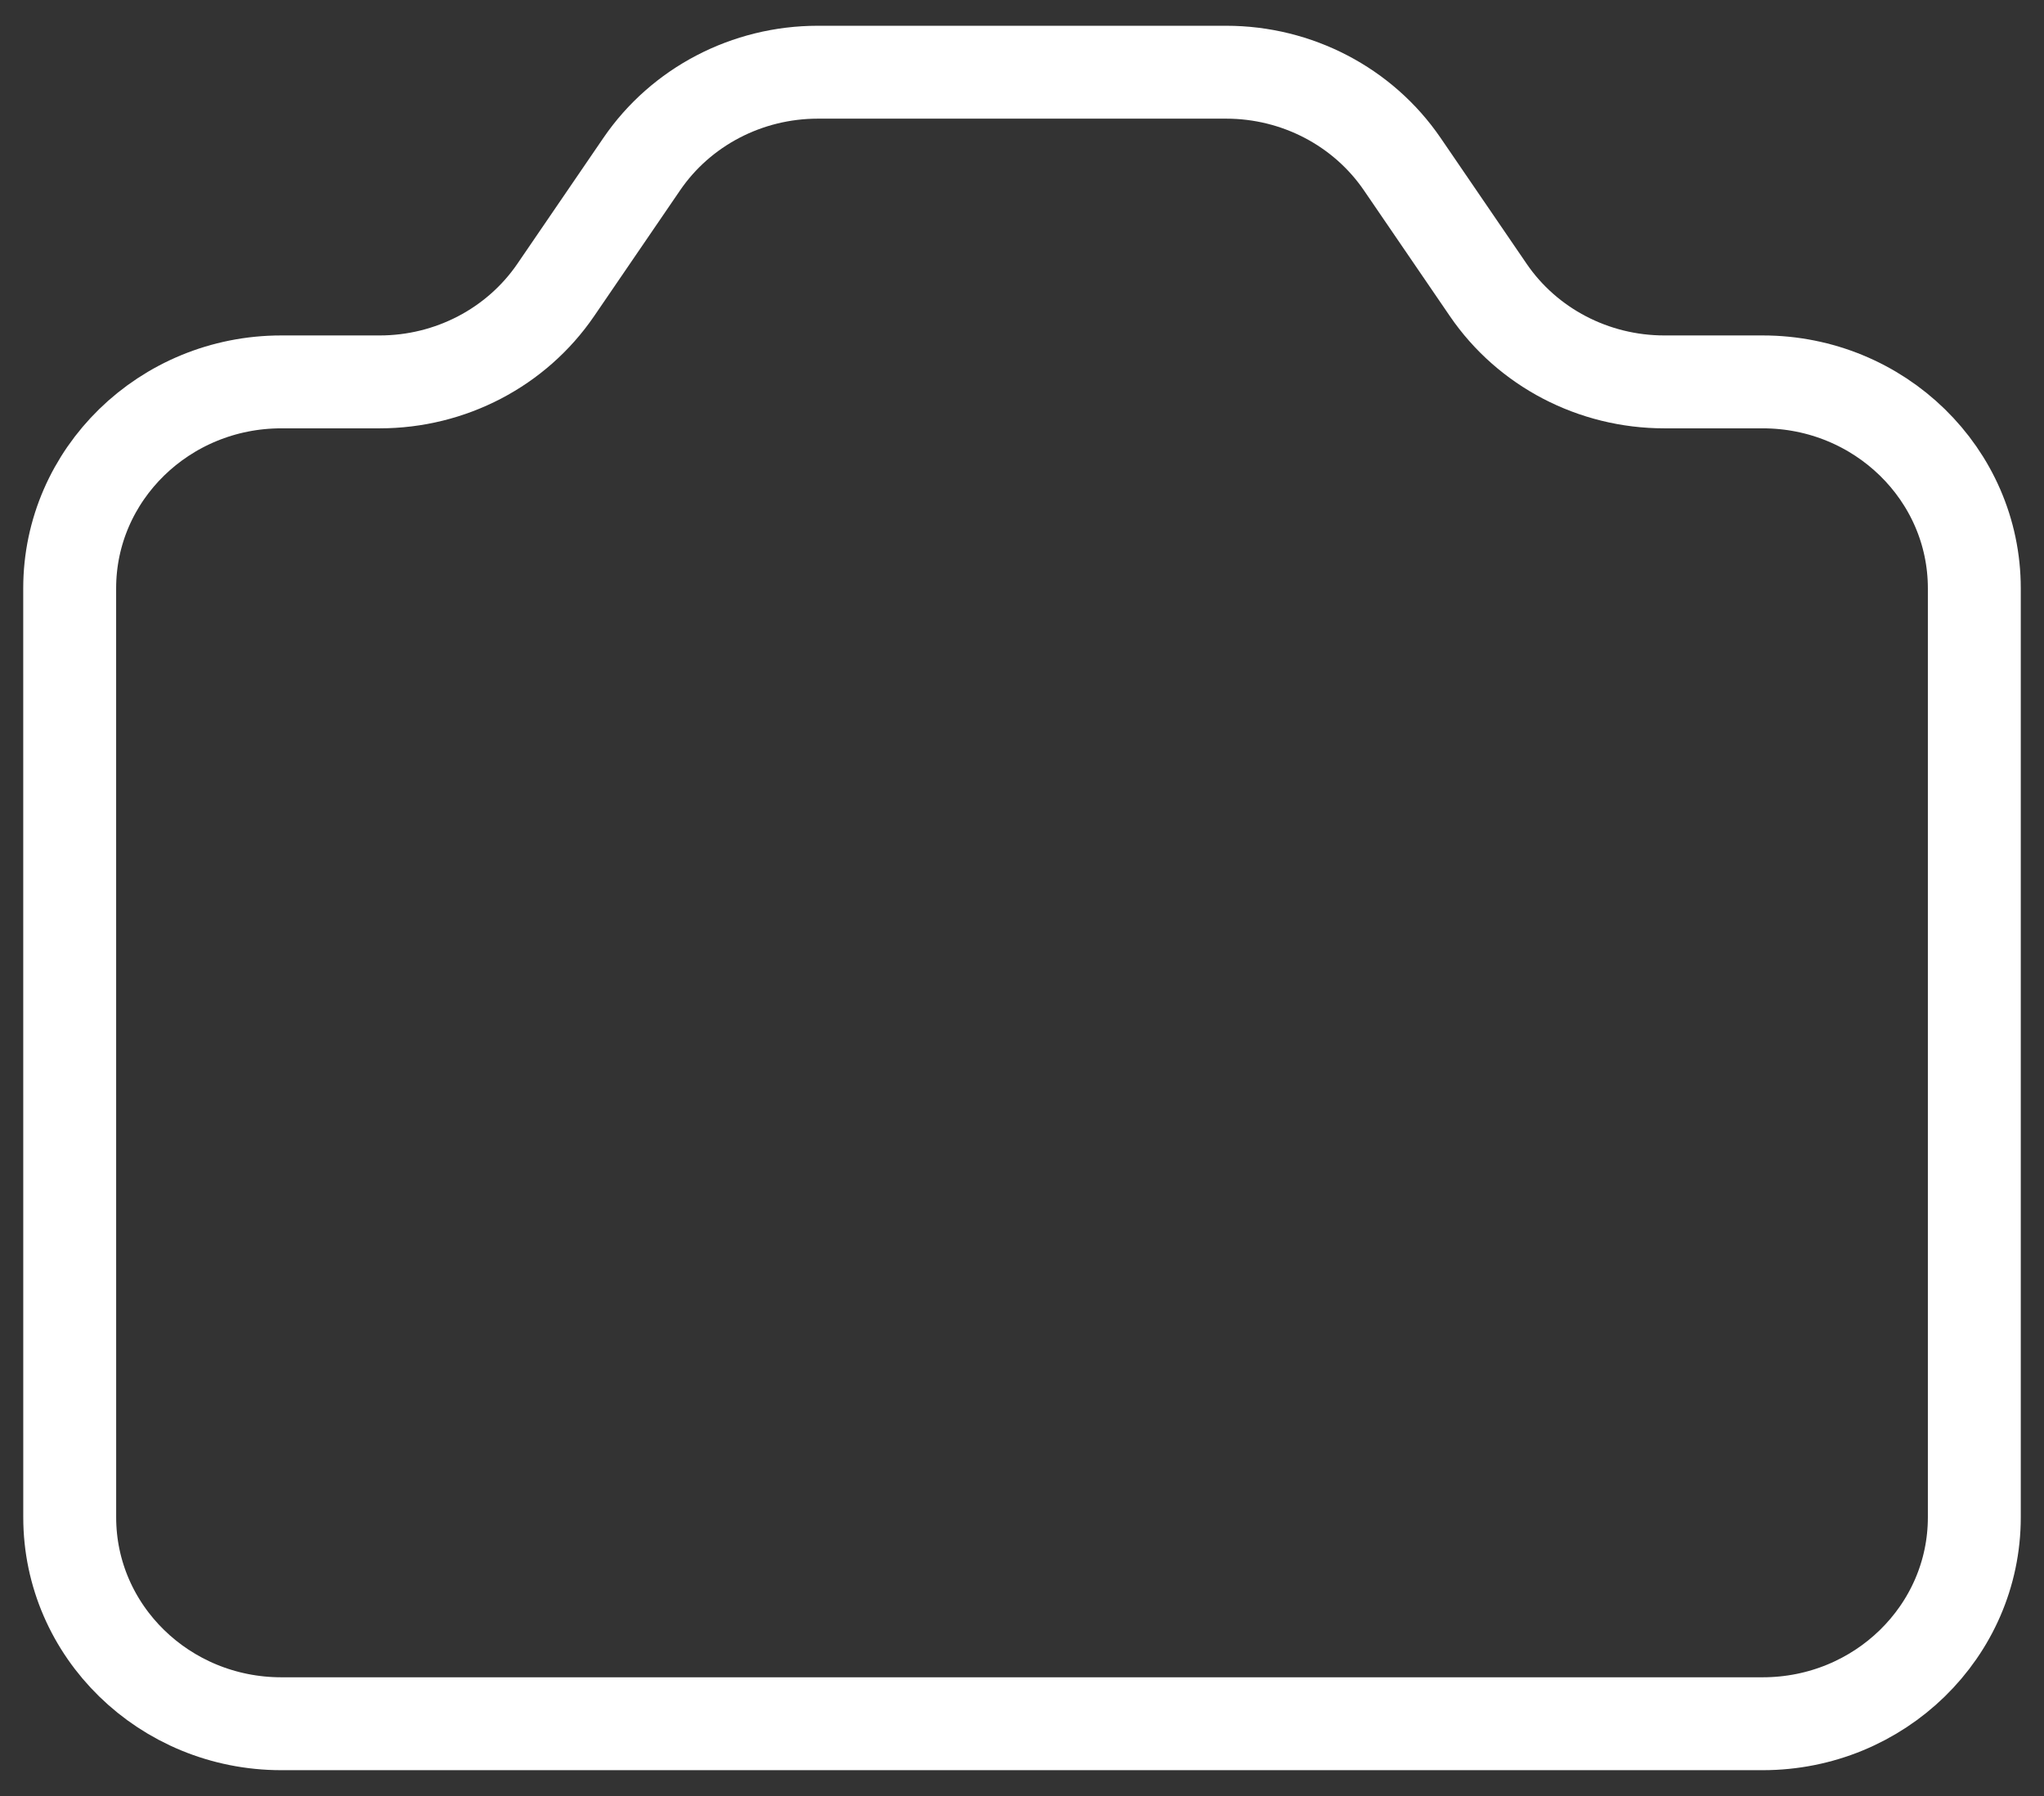 <?xml version="1.0" encoding="UTF-8"?>
<svg id="SVGDoc" width="66" height="58" xmlns="http://www.w3.org/2000/svg" version="1.1" xmlns:xlink="http://www.w3.org/1999/xlink" xmlns:avocode="https://avocode.com/" viewBox="0 0 66 58"><rect x="0" y="0" width="66" height="58" fill="#333333" stroke="none"/><defs></defs><desc>Generated with Avocode.</desc><g><g><title>Icon</title><path d="M2.25,19c0,-3.682 3.059,-6.667 6.833,-6.667h3.176c2.285,0 4.418,-1.114 5.686,-2.969l2.776,-4.063c1.267,-1.855 3.401,-2.969 5.686,-2.969h13.186c2.285,0 4.418,1.114 5.686,2.969l2.776,4.063c1.267,1.855 3.401,2.969 5.686,2.969h3.176c3.774,0 6.833,2.985 6.833,6.667v30c0,3.682 -3.059,6.667 -6.833,6.667h-47.833c-3.774,0 -6.833,-2.985 -6.833,-6.667z" fill-opacity="0" fill="#ffffff" stroke-dashoffset="0" stroke-linejoin="round" stroke-linecap="round" stroke-opacity="1" stroke="#ffffff" stroke-miterlimit="20" stroke-width="3"></path></g></g></svg>